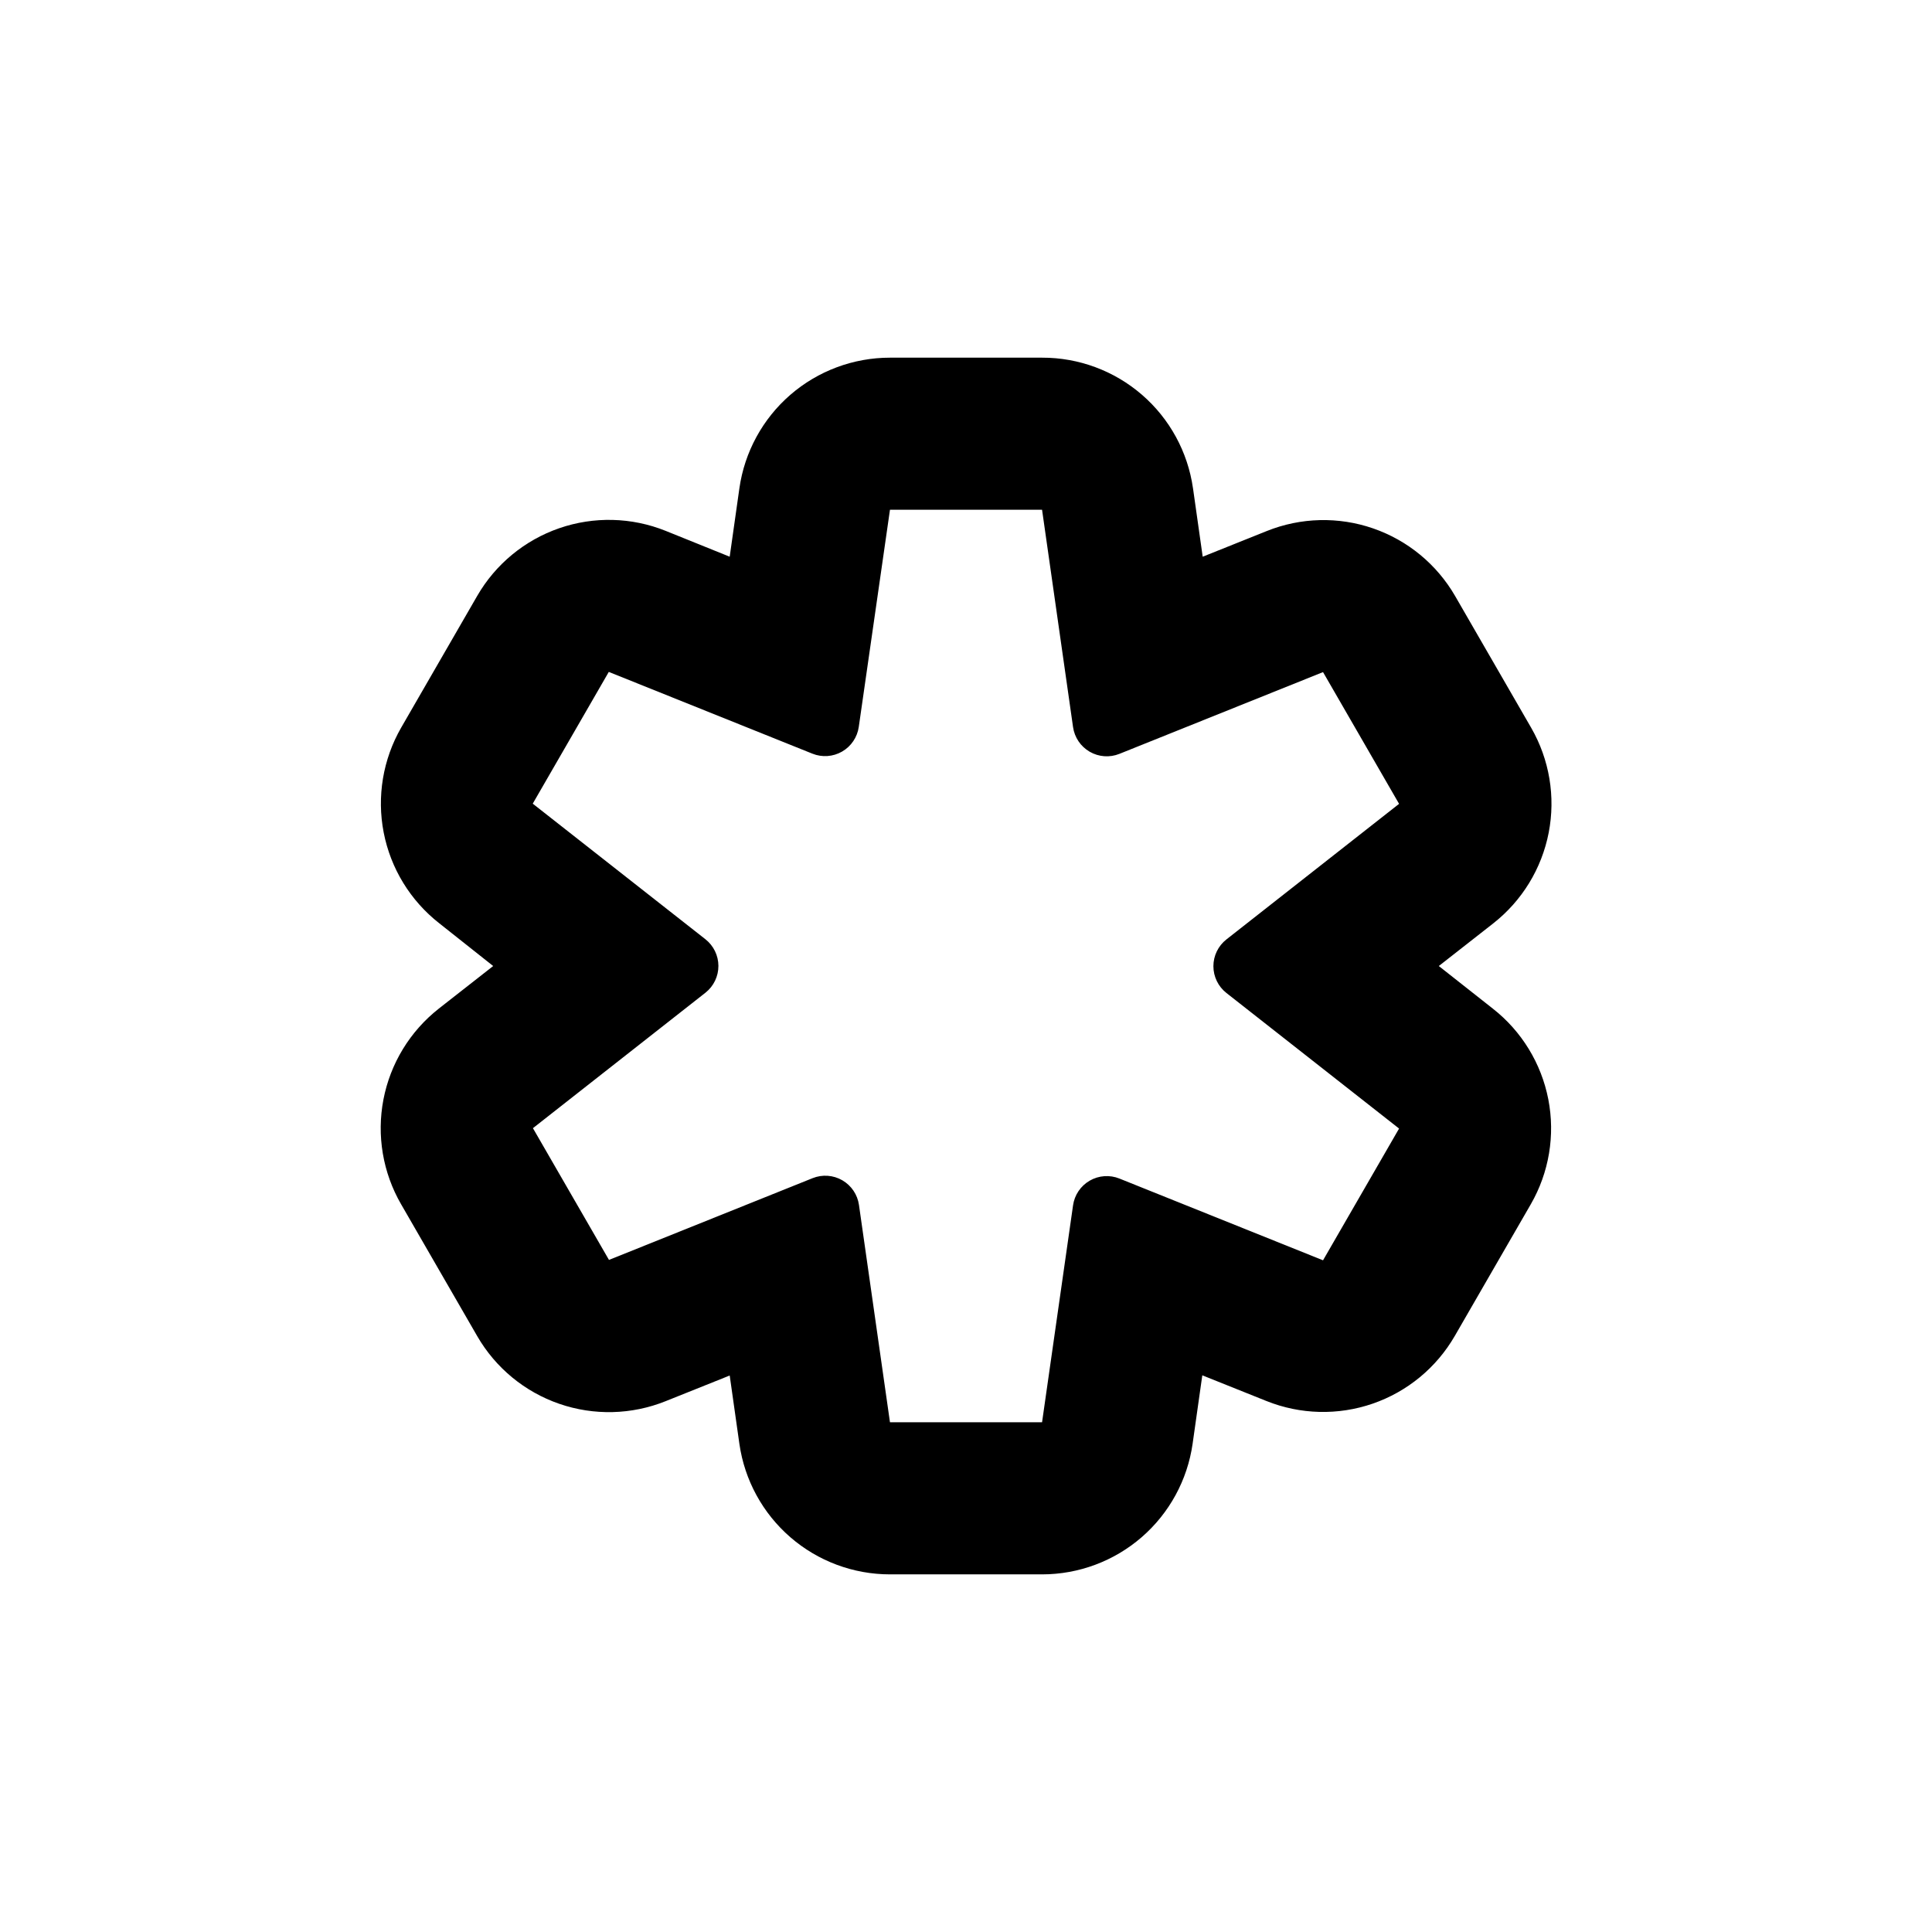 <?xml version="1.0" encoding="UTF-8"?>
<!-- Uploaded to: ICON Repo, www.iconrepo.com, Generator: ICON Repo Mixer Tools -->
<svg fill="#000000" width="800px" height="800px" version="1.1" viewBox="144 144 512 512" xmlns="http://www.w3.org/2000/svg">
 <path d="m250.32 463.18 20.152 34.914c4.856 8.402 12.578 14.77 21.75 17.934 9.172 3.164 19.176 2.914 28.18-0.703l16.977-6.801 2.57 18.137c1.379 9.598 6.176 18.375 13.504 24.723s16.699 9.84 26.398 9.84h40.305c9.703 0 19.078-3.5 26.41-9.859 7.328-6.359 12.121-15.148 13.488-24.754l2.57-18.137 16.977 6.801h0.004c9 3.617 19.008 3.867 28.18 0.703 9.172-3.164 16.891-9.531 21.746-17.934l20.152-34.914c4.84-8.406 6.488-18.277 4.637-27.801-1.852-9.523-7.074-18.059-14.711-24.039l-14.309-11.285 14.41-11.285h-0.004c7.641-5.984 12.863-14.52 14.715-24.043 1.852-9.523 0.203-19.395-4.637-27.801l-20.152-34.914c-4.856-8.398-12.578-14.77-21.75-17.934-9.168-3.164-19.176-2.914-28.176 0.703l-16.977 6.801-2.57-18.137h-0.004c-1.371-9.621-6.176-18.426-13.527-24.785s-16.754-9.852-26.473-9.824h-40.305c-9.703-0.004-19.082 3.5-26.414 9.855-7.328 6.359-12.117 15.148-13.488 24.754l-2.57 18.137-16.977-6.852c-9.004-3.617-19.008-3.867-28.18-0.703-9.172 3.168-16.895 9.535-21.75 17.934l-20.152 34.914c-4.84 8.406-6.488 18.277-4.637 27.801 1.852 9.523 7.074 18.059 14.715 24.043l14.305 11.336-14.41 11.285h0.004c-7.633 5.996-12.848 14.547-14.68 24.082-1.832 9.535-0.164 19.41 4.703 27.809zm80.609-70.281-45.746-35.922 20.152-34.914 53.957 21.664c2.574 1.035 5.477 0.828 7.879-0.559 2.398-1.387 4.027-3.801 4.414-6.543l8.266-57.535h40.305l8.211 57.586v-0.004c0.387 2.746 2.016 5.16 4.418 6.547 2.398 1.387 5.305 1.594 7.875 0.559l53.957-21.664 20.152 34.914-45.746 35.922c-2.184 1.711-3.461 4.328-3.461 7.106 0 2.773 1.277 5.394 3.461 7.102l45.746 35.922-20.152 34.914-53.957-21.664c-2.57-1.035-5.477-0.828-7.875 0.559-2.402 1.387-4.031 3.801-4.418 6.547l-8.211 57.484h-40.305l-8.215-57.586c-0.387-2.746-2.016-5.16-4.414-6.547-2.402-1.387-5.305-1.59-7.879-0.559l-53.957 21.664-20.152-34.914 45.746-35.922c2.16-1.719 3.414-4.328 3.406-7.09-0.012-2.762-1.285-5.363-3.457-7.066z"/>
</svg>